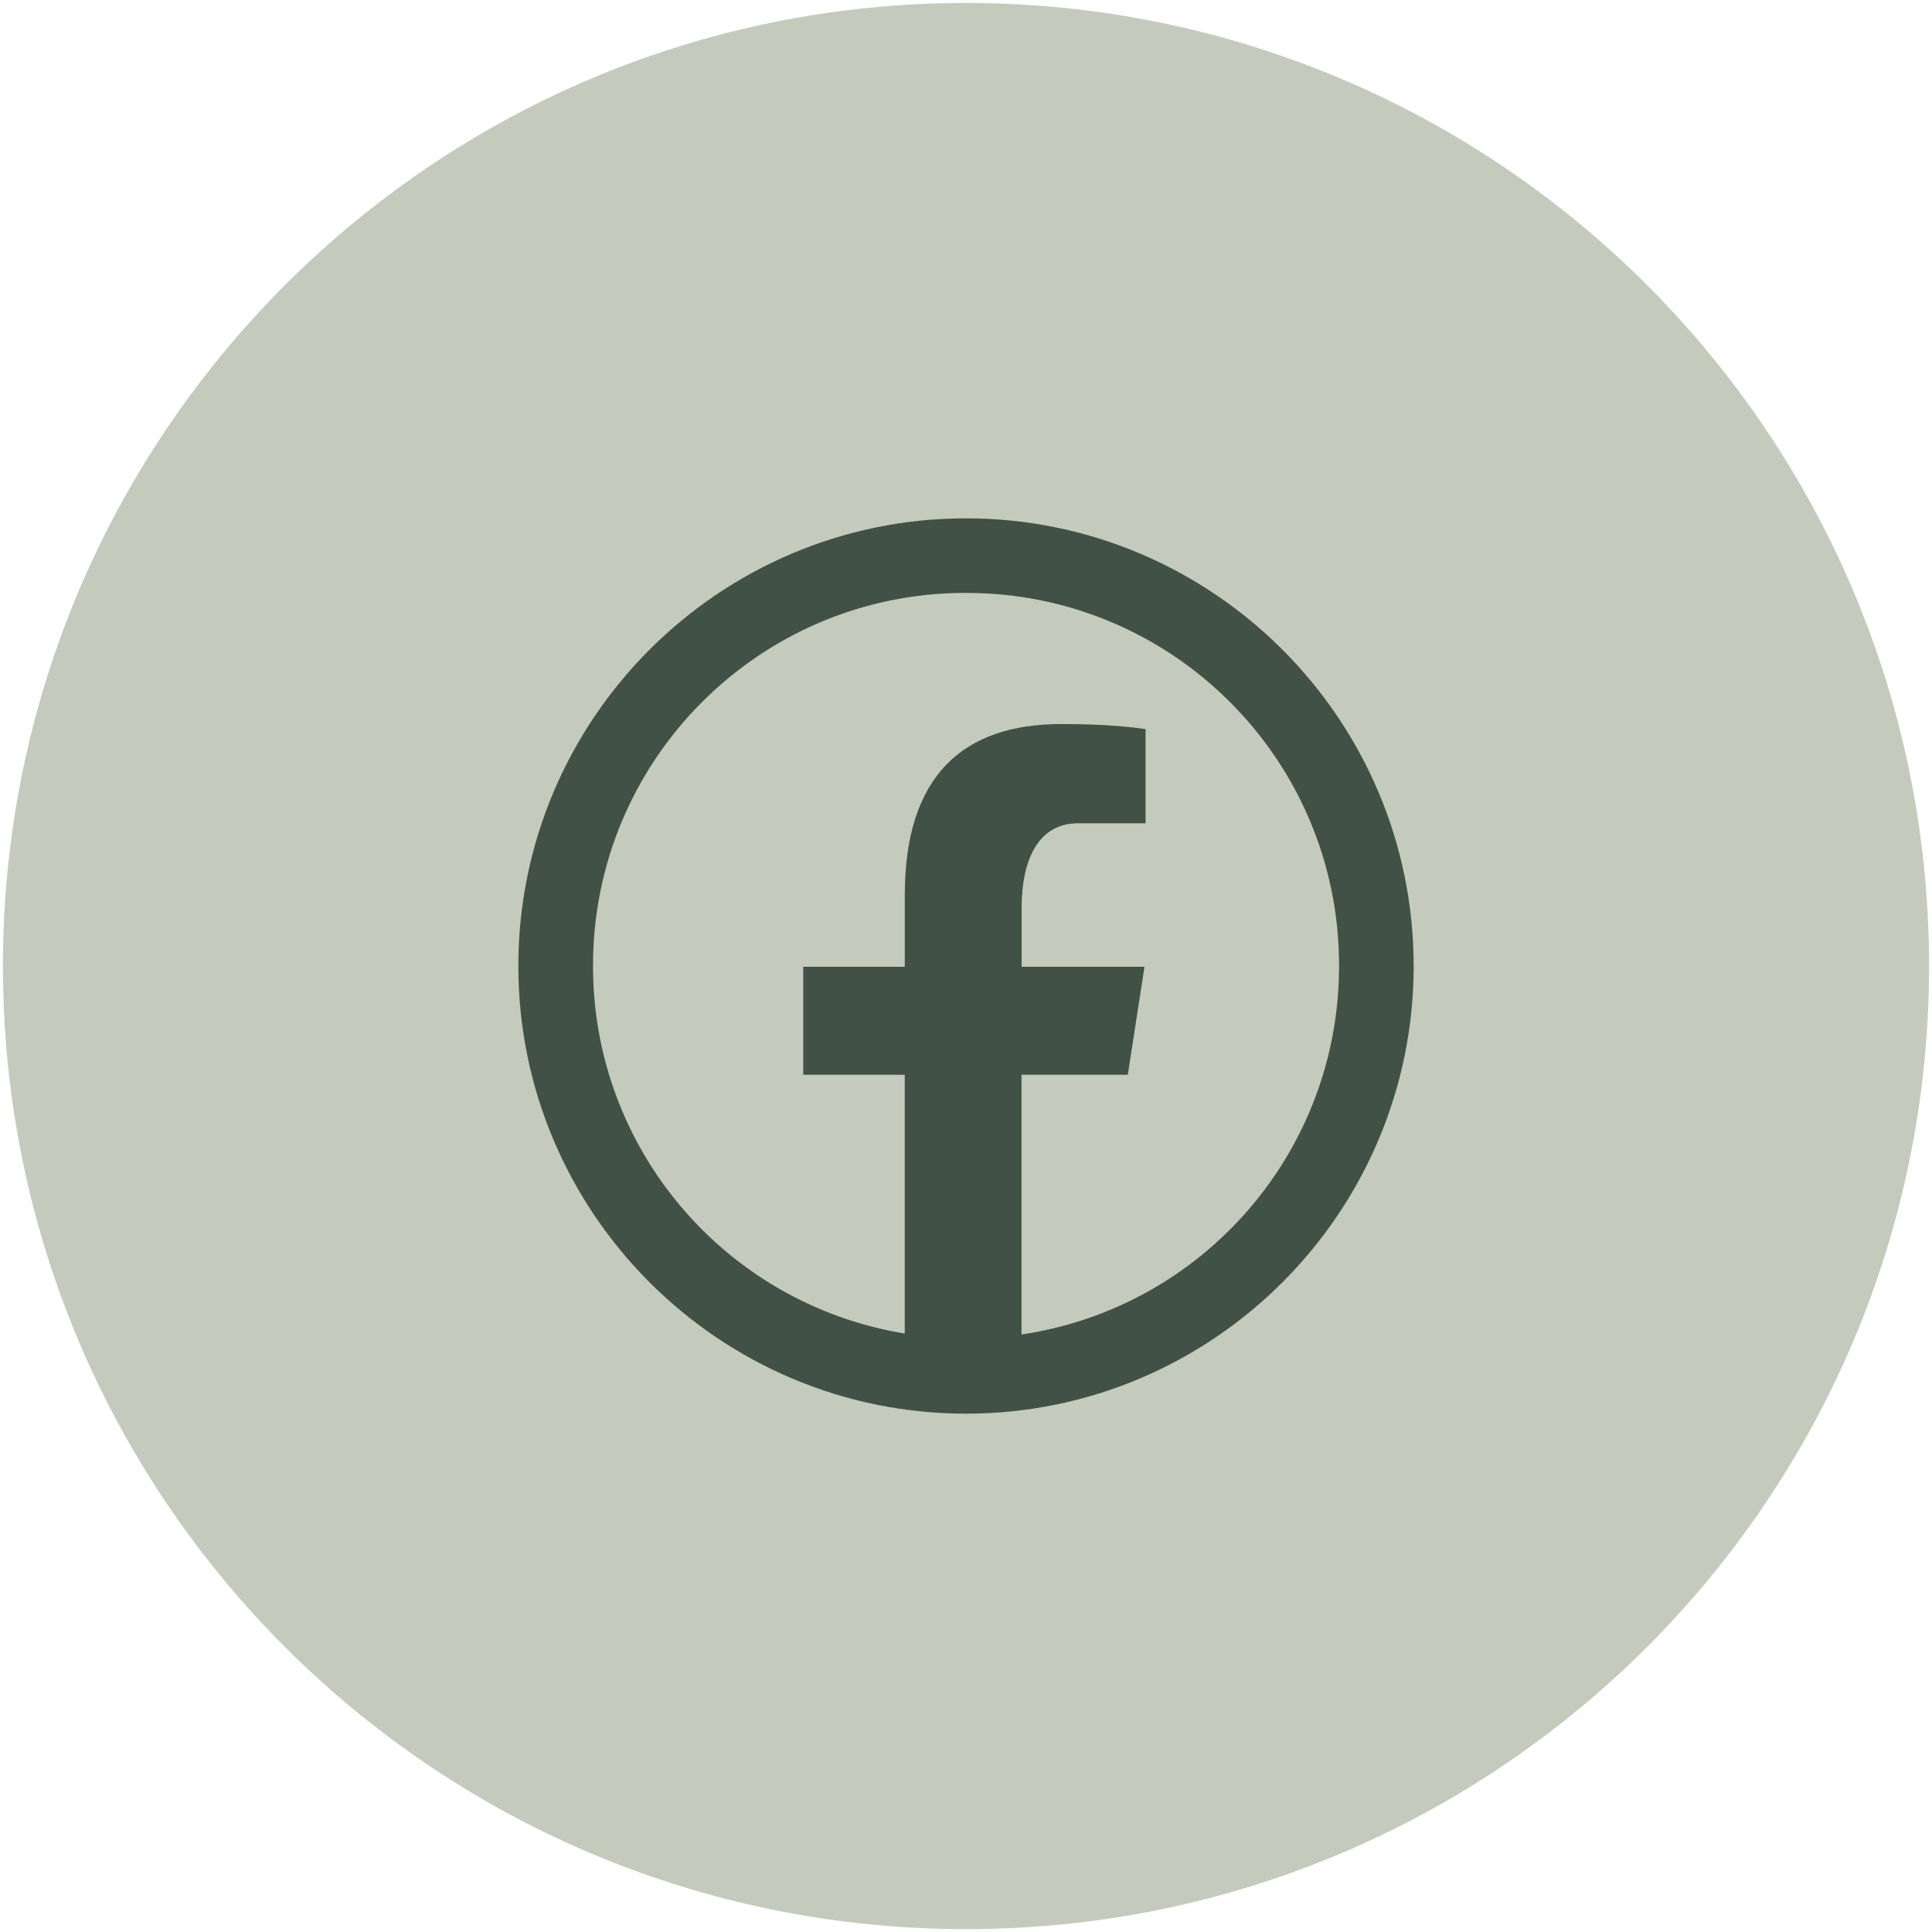 <?xml version="1.0" encoding="UTF-8"?>
<svg xmlns="http://www.w3.org/2000/svg" xmlns:xlink="http://www.w3.org/1999/xlink" version="1.1" id="Layer_1" x="0px" y="0px" width="41px" height="41px" viewBox="0 0 41 41" xml:space="preserve">
<path fill="#C4CBBC" stroke="#C4CBBC" stroke-miterlimit="10" d="M20.5,0.563L20.5,0.563c11.012,0,19.938,8.926,19.938,19.938l0,0  c0,11.013-8.926,19.938-19.938,19.938l0,0c-11.011,0-19.938-8.926-19.938-19.938l0,0C0.563,9.489,9.489,0.563,20.5,0.563z"></path>
<path fill="#425145" d="M20.5,11c-5.238,0-9.5,4.262-9.5,9.5c0,5.238,4.262,9.5,9.5,9.5c5.238,0,9.5-4.262,9.5-9.5  C30,15.262,25.738,11,20.5,11z M20.5,12.583c4.365-0.007,7.91,3.526,7.917,7.891c0,0.008,0,0.017,0,0.026  c0.003,3.917-2.864,7.244-6.739,7.82v-5.512h2.256l0.354-2.292H21.68v-1.25c0-0.95,0.313-1.795,1.201-1.795h1.43v-1.999  c-0.25-0.034-0.781-0.107-1.785-0.107c-2.099,0-3.325,1.107-3.325,3.629v1.522h-2.155v2.292H19.2V28.3  c-3.819-0.628-6.62-3.931-6.615-7.801c-0.007-4.365,3.526-7.91,7.892-7.917C20.482,12.583,20.491,12.583,20.5,12.583z"></path>
</svg>
